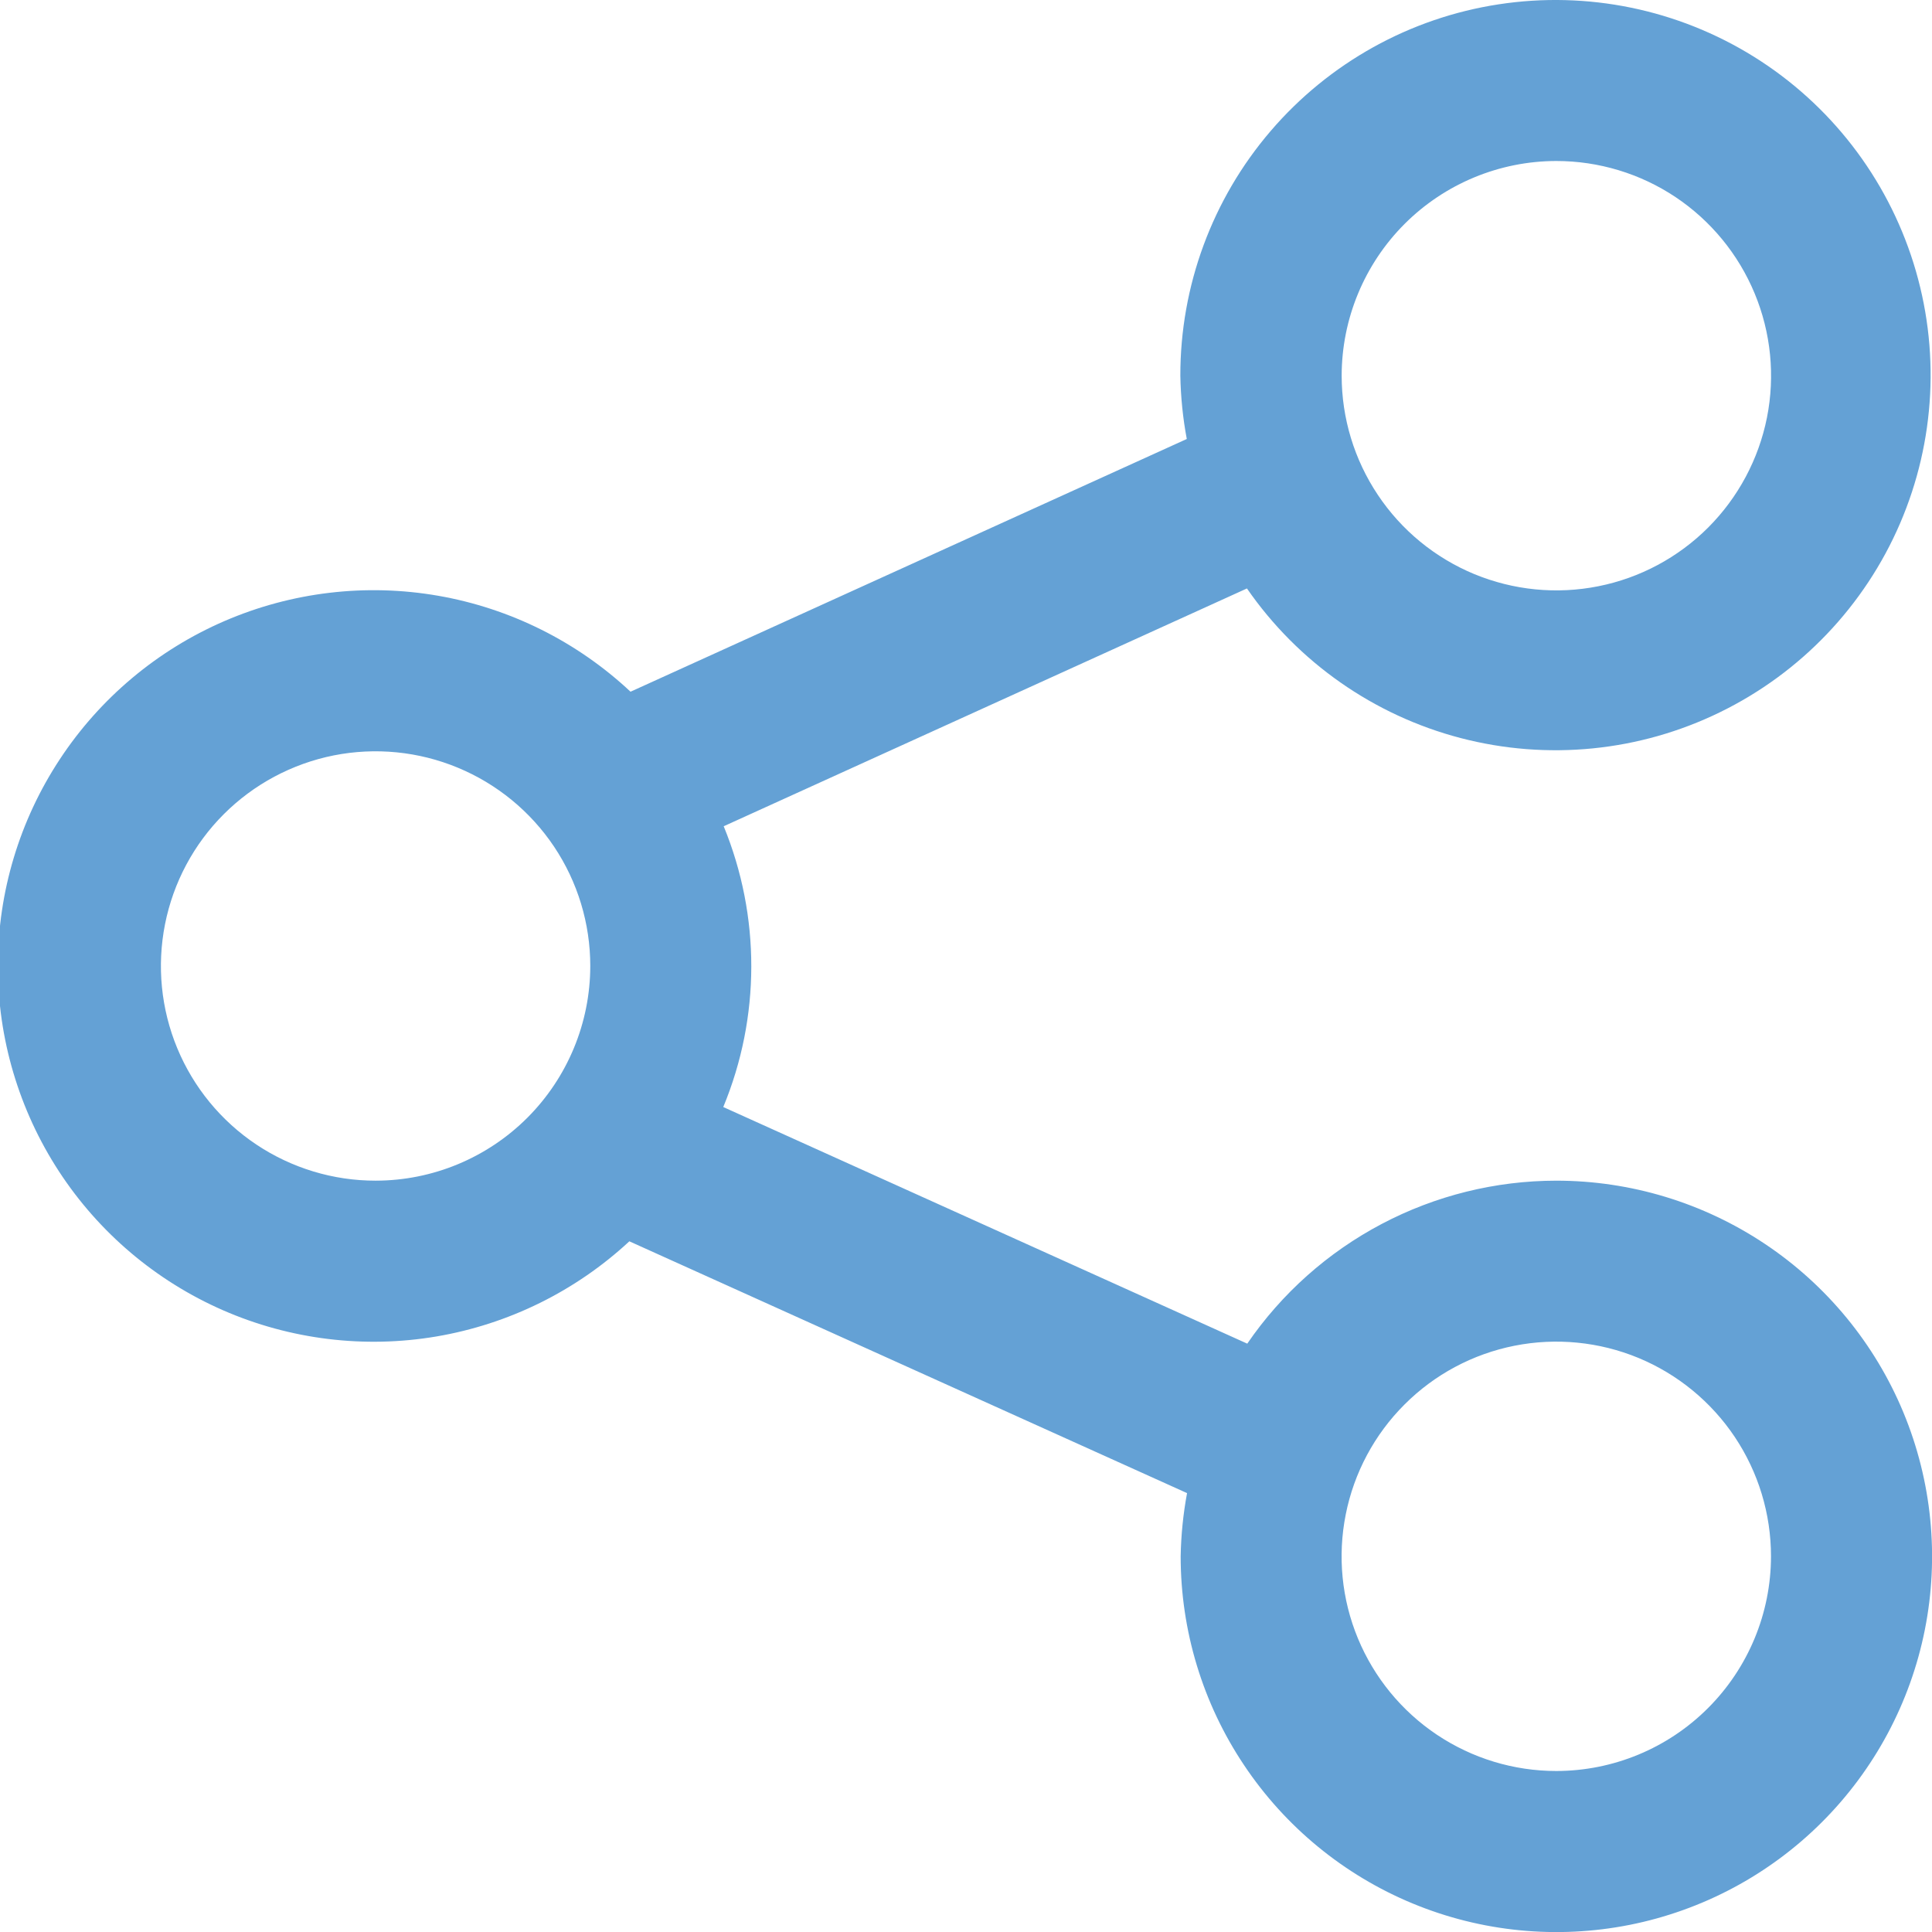 <svg xmlns:xlink="http://www.w3.org/1999/xlink" xmlns="http://www.w3.org/2000/svg" width="36" height="36" viewBox="0 0 36 36" fill="none">
                                <g clip-path="url(#clip0_512_1827)" fill="none">
                                <path d="M28.999 22C27.865 22.001 26.748 22.278 25.745 22.807C24.742 23.336 23.882 24.101 23.241 25.037L13.477 20.628C14.171 18.953 14.173 17.073 13.485 15.396L23.235 10.965C24.186 12.34 25.598 13.329 27.215 13.752C28.833 14.175 30.548 14.005 32.05 13.271C33.553 12.538 34.743 11.29 35.404 9.755C36.065 8.219 36.155 6.498 35.655 4.902C35.156 3.307 34.102 1.943 32.683 1.058C31.264 0.174 29.576 -0.173 27.923 0.081C26.271 0.334 24.764 1.172 23.676 2.442C22.588 3.711 21.992 5.329 21.994 7C22.001 7.396 22.041 7.791 22.114 8.18L11.749 12.889C10.754 11.957 9.508 11.335 8.164 11.101C6.82 10.867 5.437 11.031 4.184 11.572C2.932 12.113 1.865 13.008 1.115 14.147C0.364 15.286 -0.037 16.62 -0.04 17.984C-0.043 19.348 0.353 20.683 1.098 21.826C1.843 22.968 2.906 23.868 4.156 24.415C5.406 24.961 6.788 25.131 8.133 24.903C9.478 24.674 10.727 24.058 11.727 23.13L22.119 27.822C22.047 28.21 22.007 28.604 22 29C22 30.384 22.41 31.738 23.18 32.889C23.949 34.041 25.042 34.938 26.321 35.468C27.6 35.998 29.008 36.137 30.366 35.867C31.724 35.597 32.972 34.93 33.951 33.951C34.93 32.972 35.597 31.724 35.867 30.366C36.137 29.008 35.998 27.601 35.468 26.321C34.938 25.042 34.041 23.949 32.889 23.18C31.738 22.411 30.384 22 28.999 22ZM28.999 3C29.791 3 30.564 3.234 31.222 3.673C31.88 4.113 32.393 4.738 32.696 5.469C32.999 6.199 33.079 7.004 32.925 7.78C32.77 8.556 32.389 9.269 31.83 9.829C31.271 10.388 30.558 10.77 29.782 10.924C29.006 11.079 28.201 10.999 27.47 10.697C26.739 10.394 26.114 9.881 25.675 9.223C25.235 8.565 25 7.792 25 7C25.001 5.94 25.423 4.923 26.172 4.173C26.922 3.423 27.939 3.001 28.999 3ZM7 22C6.209 22.001 5.435 21.766 4.777 21.327C4.119 20.888 3.606 20.263 3.303 19.532C3 18.801 2.921 17.997 3.075 17.221C3.229 16.444 3.61 15.731 4.169 15.172C4.729 14.612 5.442 14.231 6.218 14.076C6.994 13.922 7.798 14.001 8.529 14.304C9.26 14.607 9.885 15.119 10.325 15.777C10.765 16.435 10.999 17.209 10.999 18C10.998 19.06 10.576 20.077 9.827 20.827C9.077 21.577 8.061 21.999 7 22ZM28.999 33C28.208 33 27.435 32.765 26.777 32.326C26.119 31.886 25.606 31.261 25.303 30.53C25 29.799 24.921 28.995 25.076 28.219C25.23 27.443 25.611 26.73 26.171 26.171C26.73 25.611 27.443 25.23 28.219 25.076C28.995 24.922 29.799 25.001 30.53 25.303C31.261 25.606 31.886 26.119 32.326 26.777C32.765 27.435 33 28.208 33 29C32.999 30.06 32.577 31.077 31.827 31.827C31.077 32.578 30.06 32.999 28.999 33Z" fill="#64A1D5"></path>
                                </g>
                                <defs>
                                <clipPath id="clip0_512_1827">
                                <rect width="36" height="36" fill="white"></rect>
                                </clipPath>
                                </defs>
                            </svg>